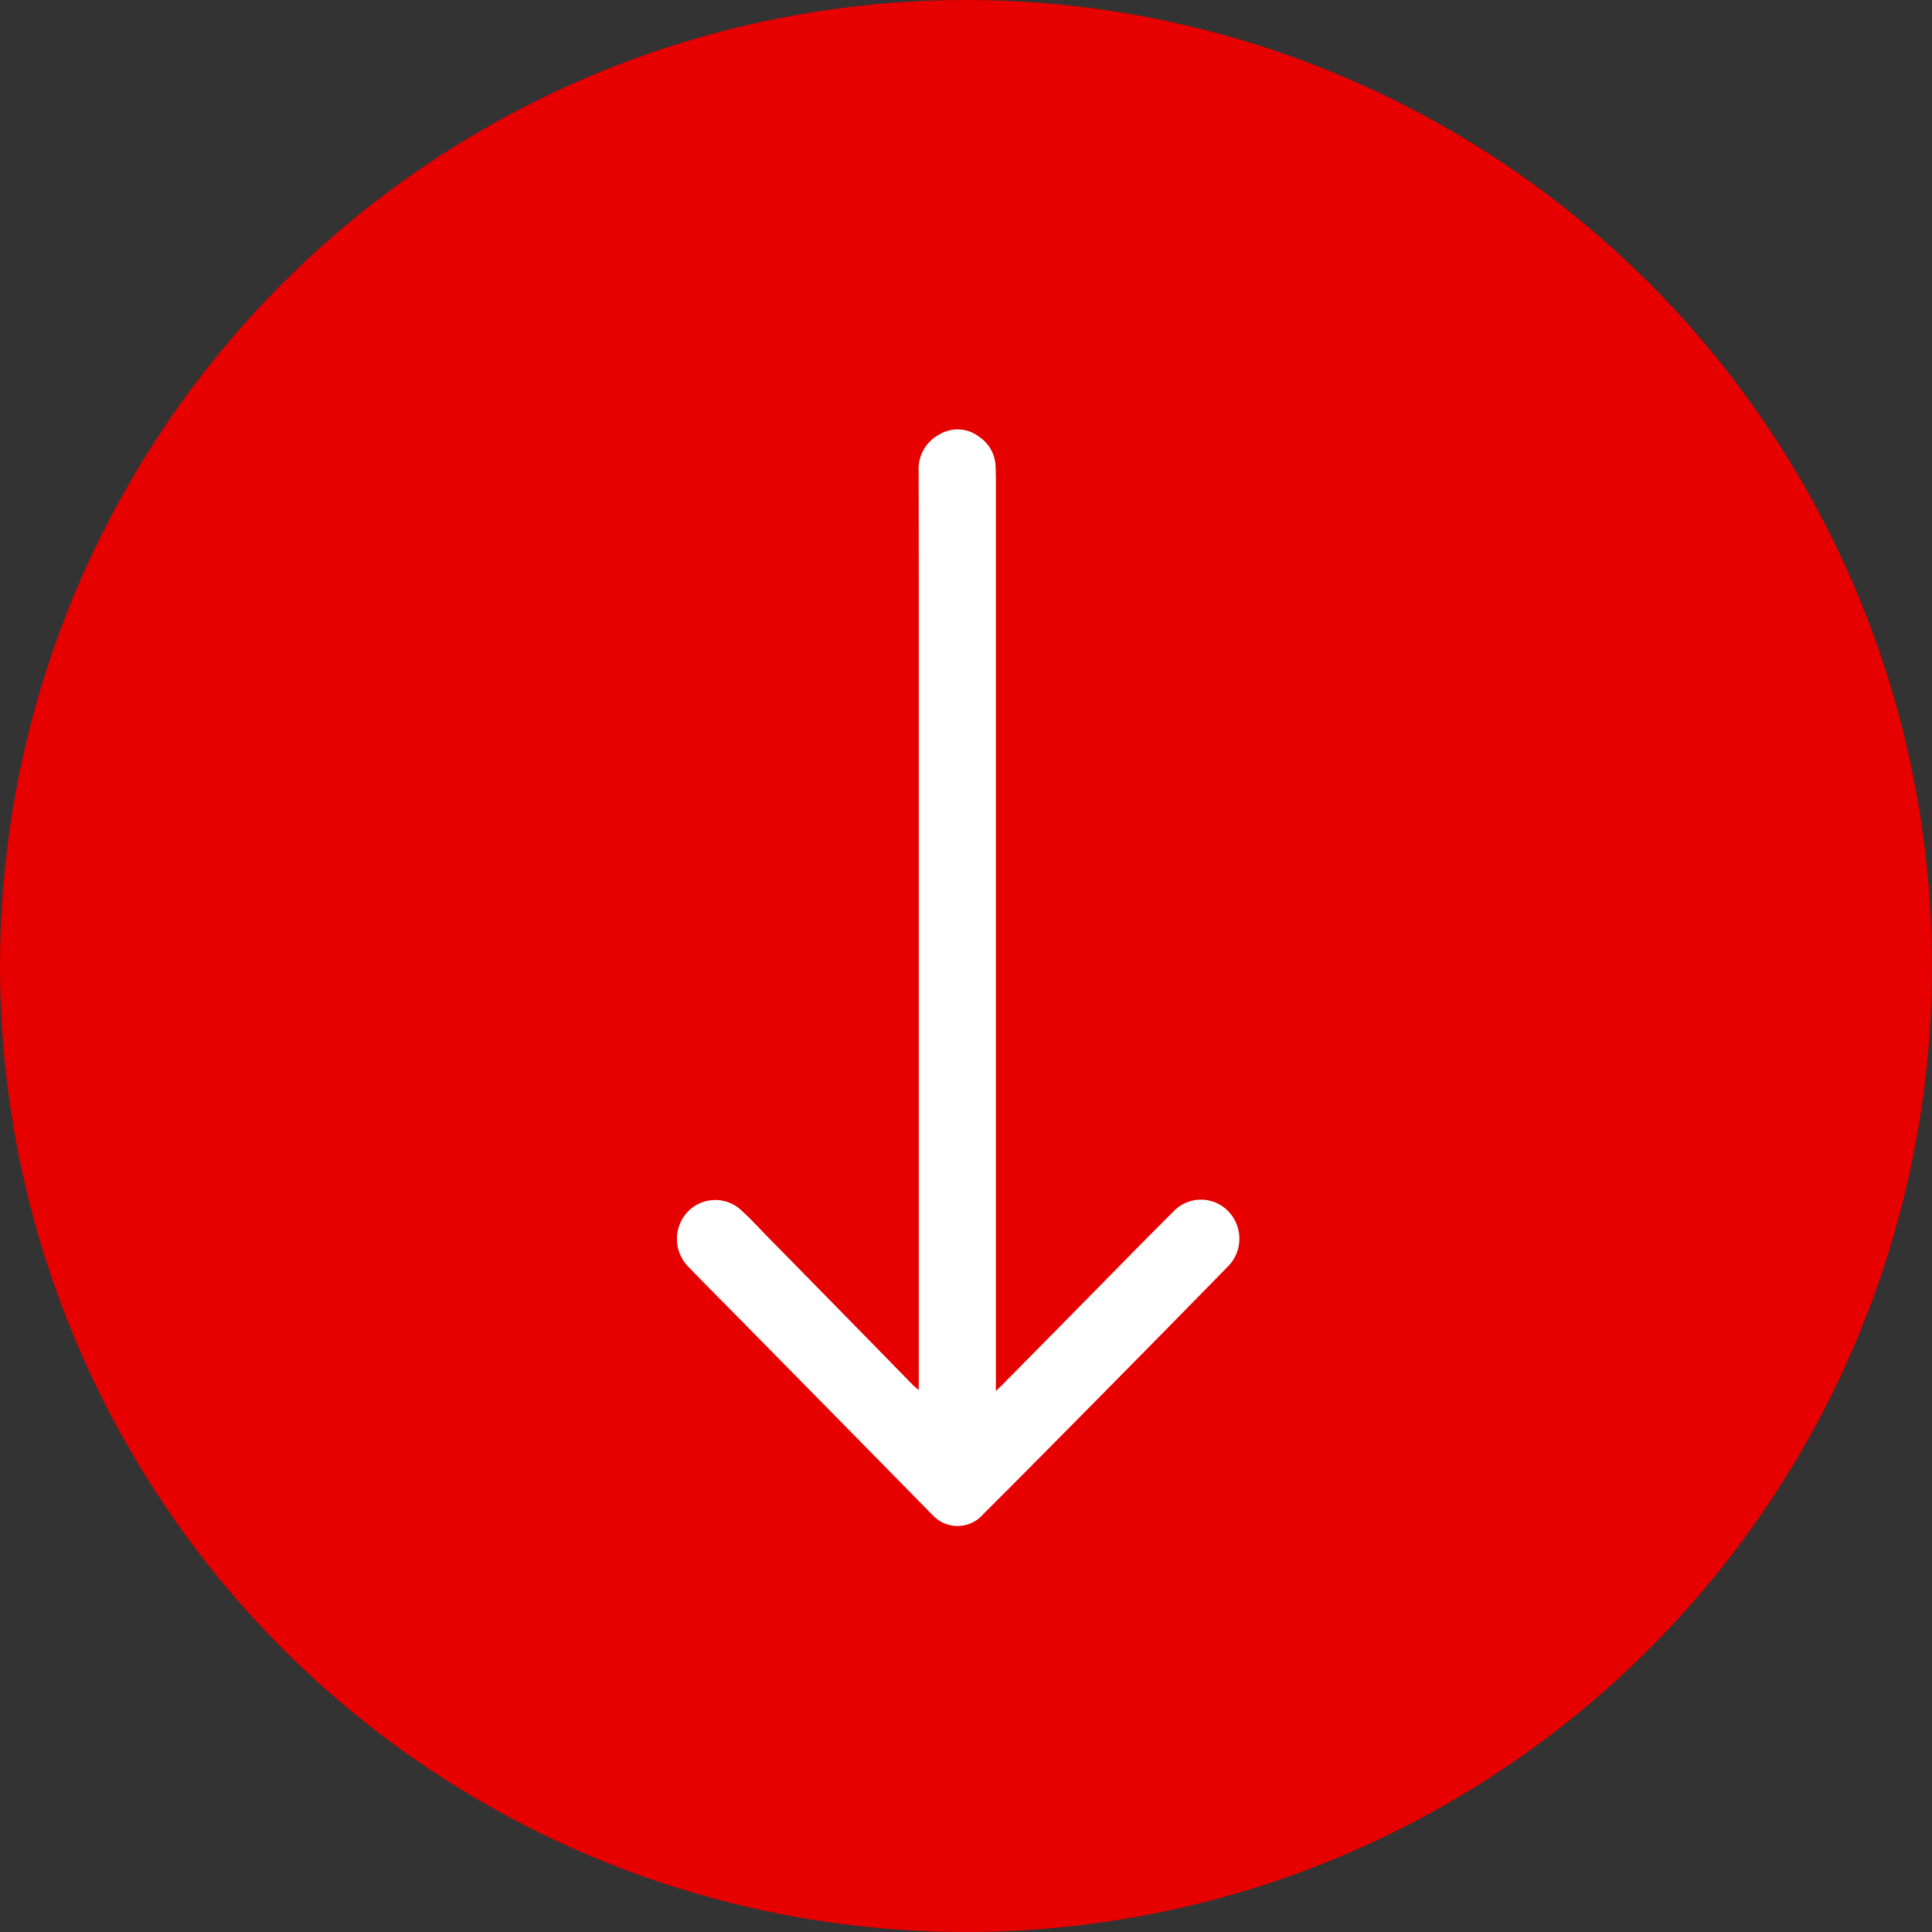 <svg xmlns="http://www.w3.org/2000/svg" width="117" height="117" viewBox="0 0 117 117">
  <rect x="0" y="0" width="117" height="117" fill="#333333" stroke="none"/>
  <defs>
    <style>
      .cls-1 {
        fill: #e60000;
      }

      .cls-2 {
        fill: #fff;
        fill-rule: evenodd;
      }
    </style>
  </defs>
  <circle class="cls-1" cx="58.5" cy="58.5" r="58.5"/>
  <path id="Shape_12_copy" data-name="Shape 12 copy" class="cls-2" d="M1352.64,5479.18v-48.66q0-3.5-.01-6.97a2.383,2.383,0,0,1,1.31-2.27,2.138,2.138,0,0,1,2.38.19,2.226,2.226,0,0,1,.97,1.74c0.02,0.46.02,0.92,0.02,1.37v54.66c0.16-.16.25-0.24,0.34-0.33q4.11-4.155,8.21-8.33c0.71-.72,1.43-1.44,2.15-2.16a2.3,2.3,0,0,1,3.34-.1,2.391,2.391,0,0,1-.03,3.42q-4.725,4.83-9.47,9.62c-1.76,1.78-3.52,3.56-5.29,5.32a2.053,2.053,0,0,1-3.11.04c-0.09-.09-0.18-0.17-0.26-0.26q-5.775-5.88-11.56-11.75c-0.96-.98-1.94-1.95-2.89-2.94a2.4,2.4,0,0,1-.01-3.47,2.31,2.31,0,0,1,3.21.04c0.51,0.46.98,0.97,1.45,1.46q4.44,4.515,8.86,9.04C1352.35,5478.95,1352.48,5479.04,1352.64,5479.18Z" transform="translate(-1297 -5395)"/>
</svg>
